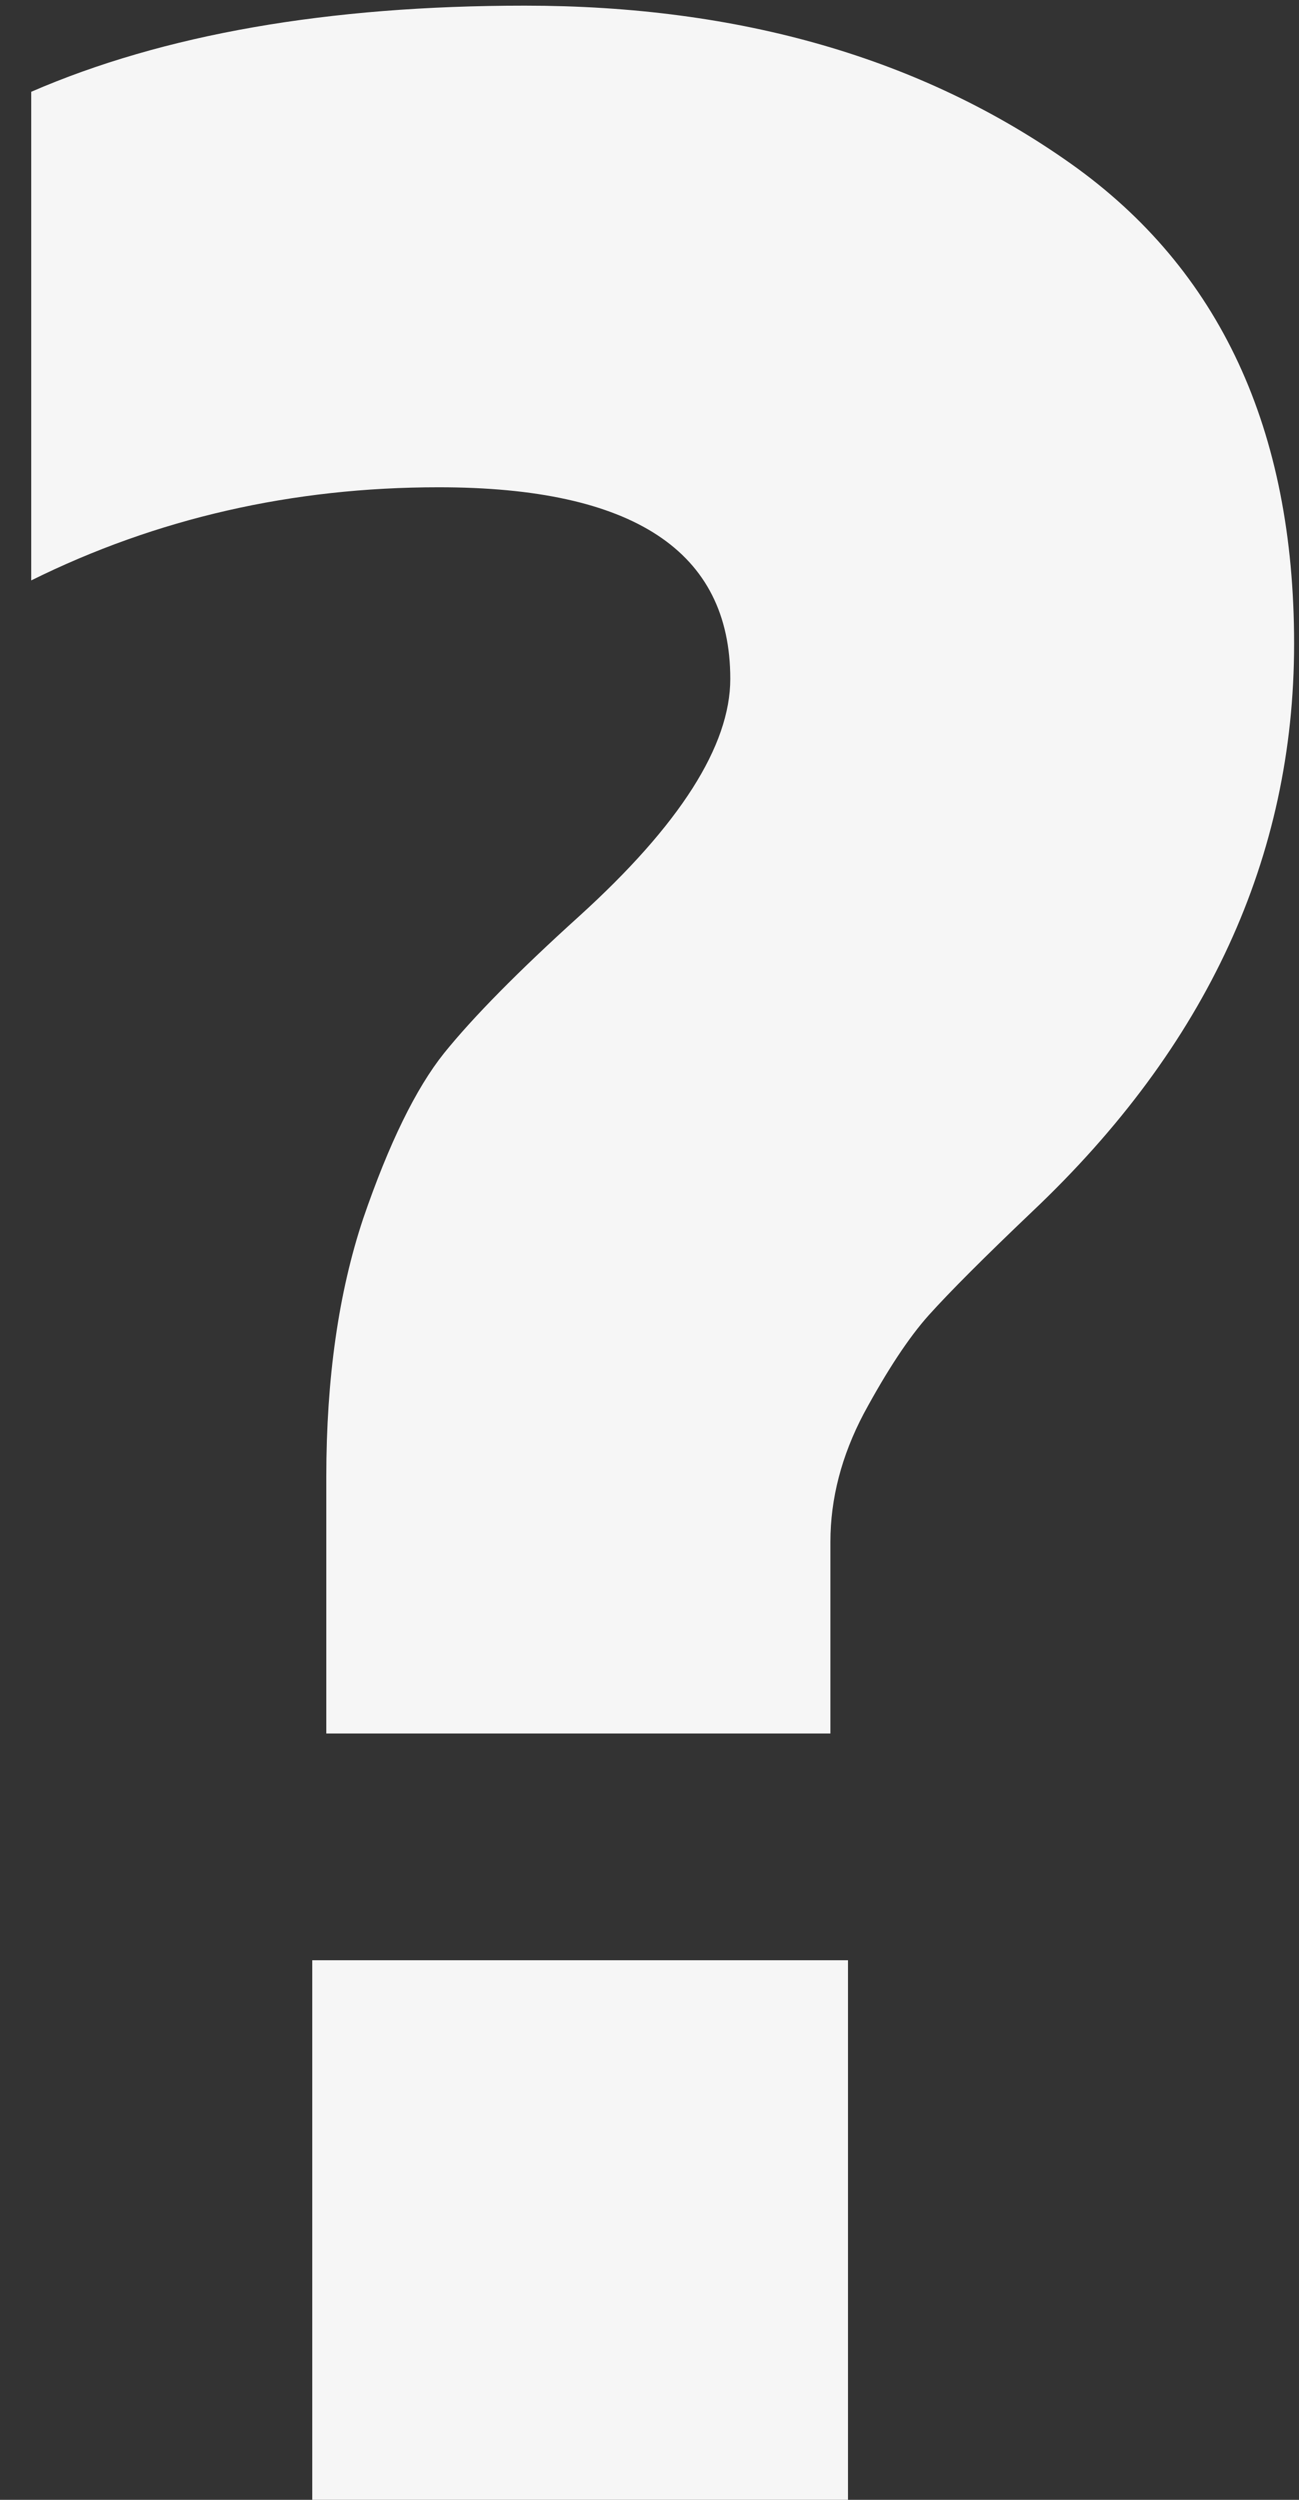 <svg width="26" height="50" viewBox="0 0 26 50" fill="none" xmlns="http://www.w3.org/2000/svg">
<rect x="0" y="0" width="26" height="50" fill="#333333" stroke="none"/>
<path d="M0.625 11.609V1.836C3.273 0.688 6.566 0.113 10.504 0.113C14.816 0.113 18.461 1.168 21.438 3.277C24.414 5.387 25.902 8.586 25.902 12.875C25.902 17.141 24.156 20.926 20.664 24.23C19.703 25.145 19.012 25.836 18.59 26.305C18.191 26.75 17.758 27.406 17.289 28.273C16.844 29.117 16.621 29.973 16.621 30.84V34.672H6.531V29.539C6.531 27.57 6.777 25.848 7.27 24.371C7.785 22.871 8.324 21.77 8.887 21.066C9.473 20.34 10.375 19.426 11.594 18.324C13.609 16.496 14.617 14.914 14.617 13.578C14.617 11.023 12.672 9.746 8.781 9.746C5.852 9.746 3.133 10.367 0.625 11.609ZM6.25 50V39.207H16.973V50H6.25Z" fill="#F6F6F6"/>
</svg>
